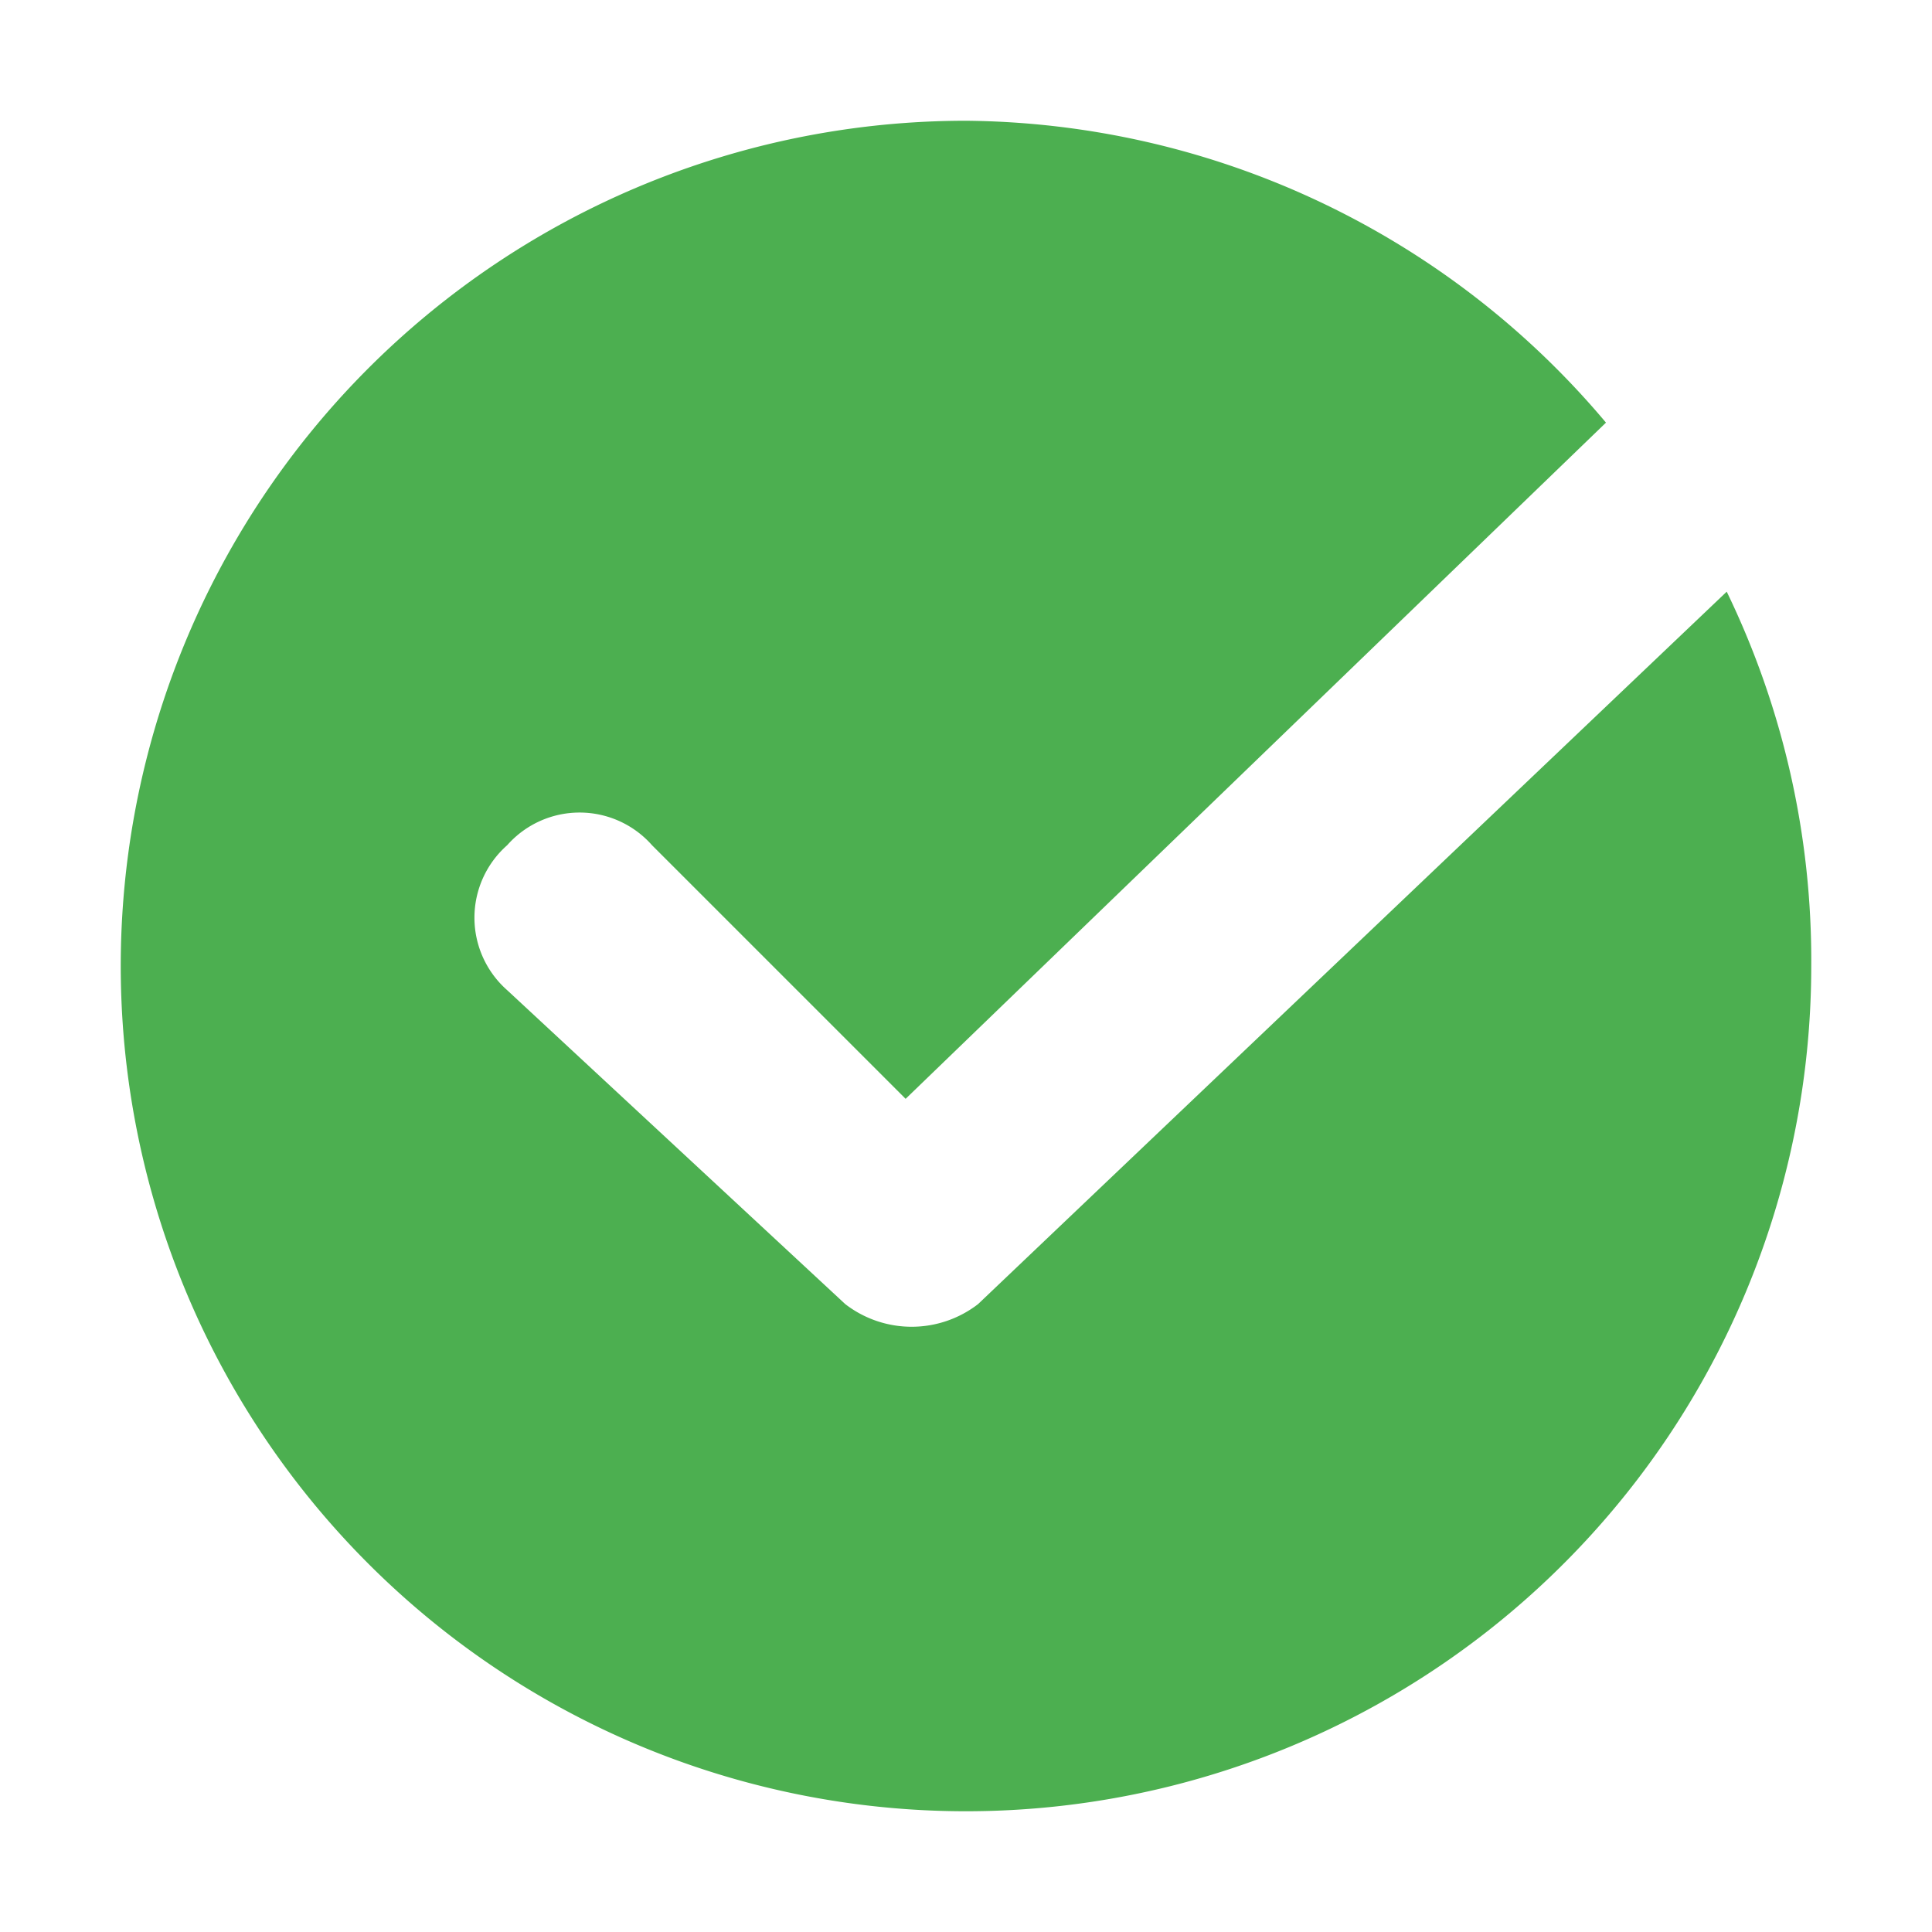 <svg xmlns="http://www.w3.org/2000/svg" width="16" height="16"><path d="M13.3 3.5A7 7 0 0 0 8 1a7 7 0 1 0 7 7 7 7 0 0 0-.7-3.1l-6.2 5.9a.9.9 0 0 1-1.1 0L4.2 8.2a.8.8 0 0 1 0-1.2.8.8 0 0 1 1.2 0l2.1 2.1 5.8-5.6z" fill="#4caf50" fill-rule="evenodd"/></svg>